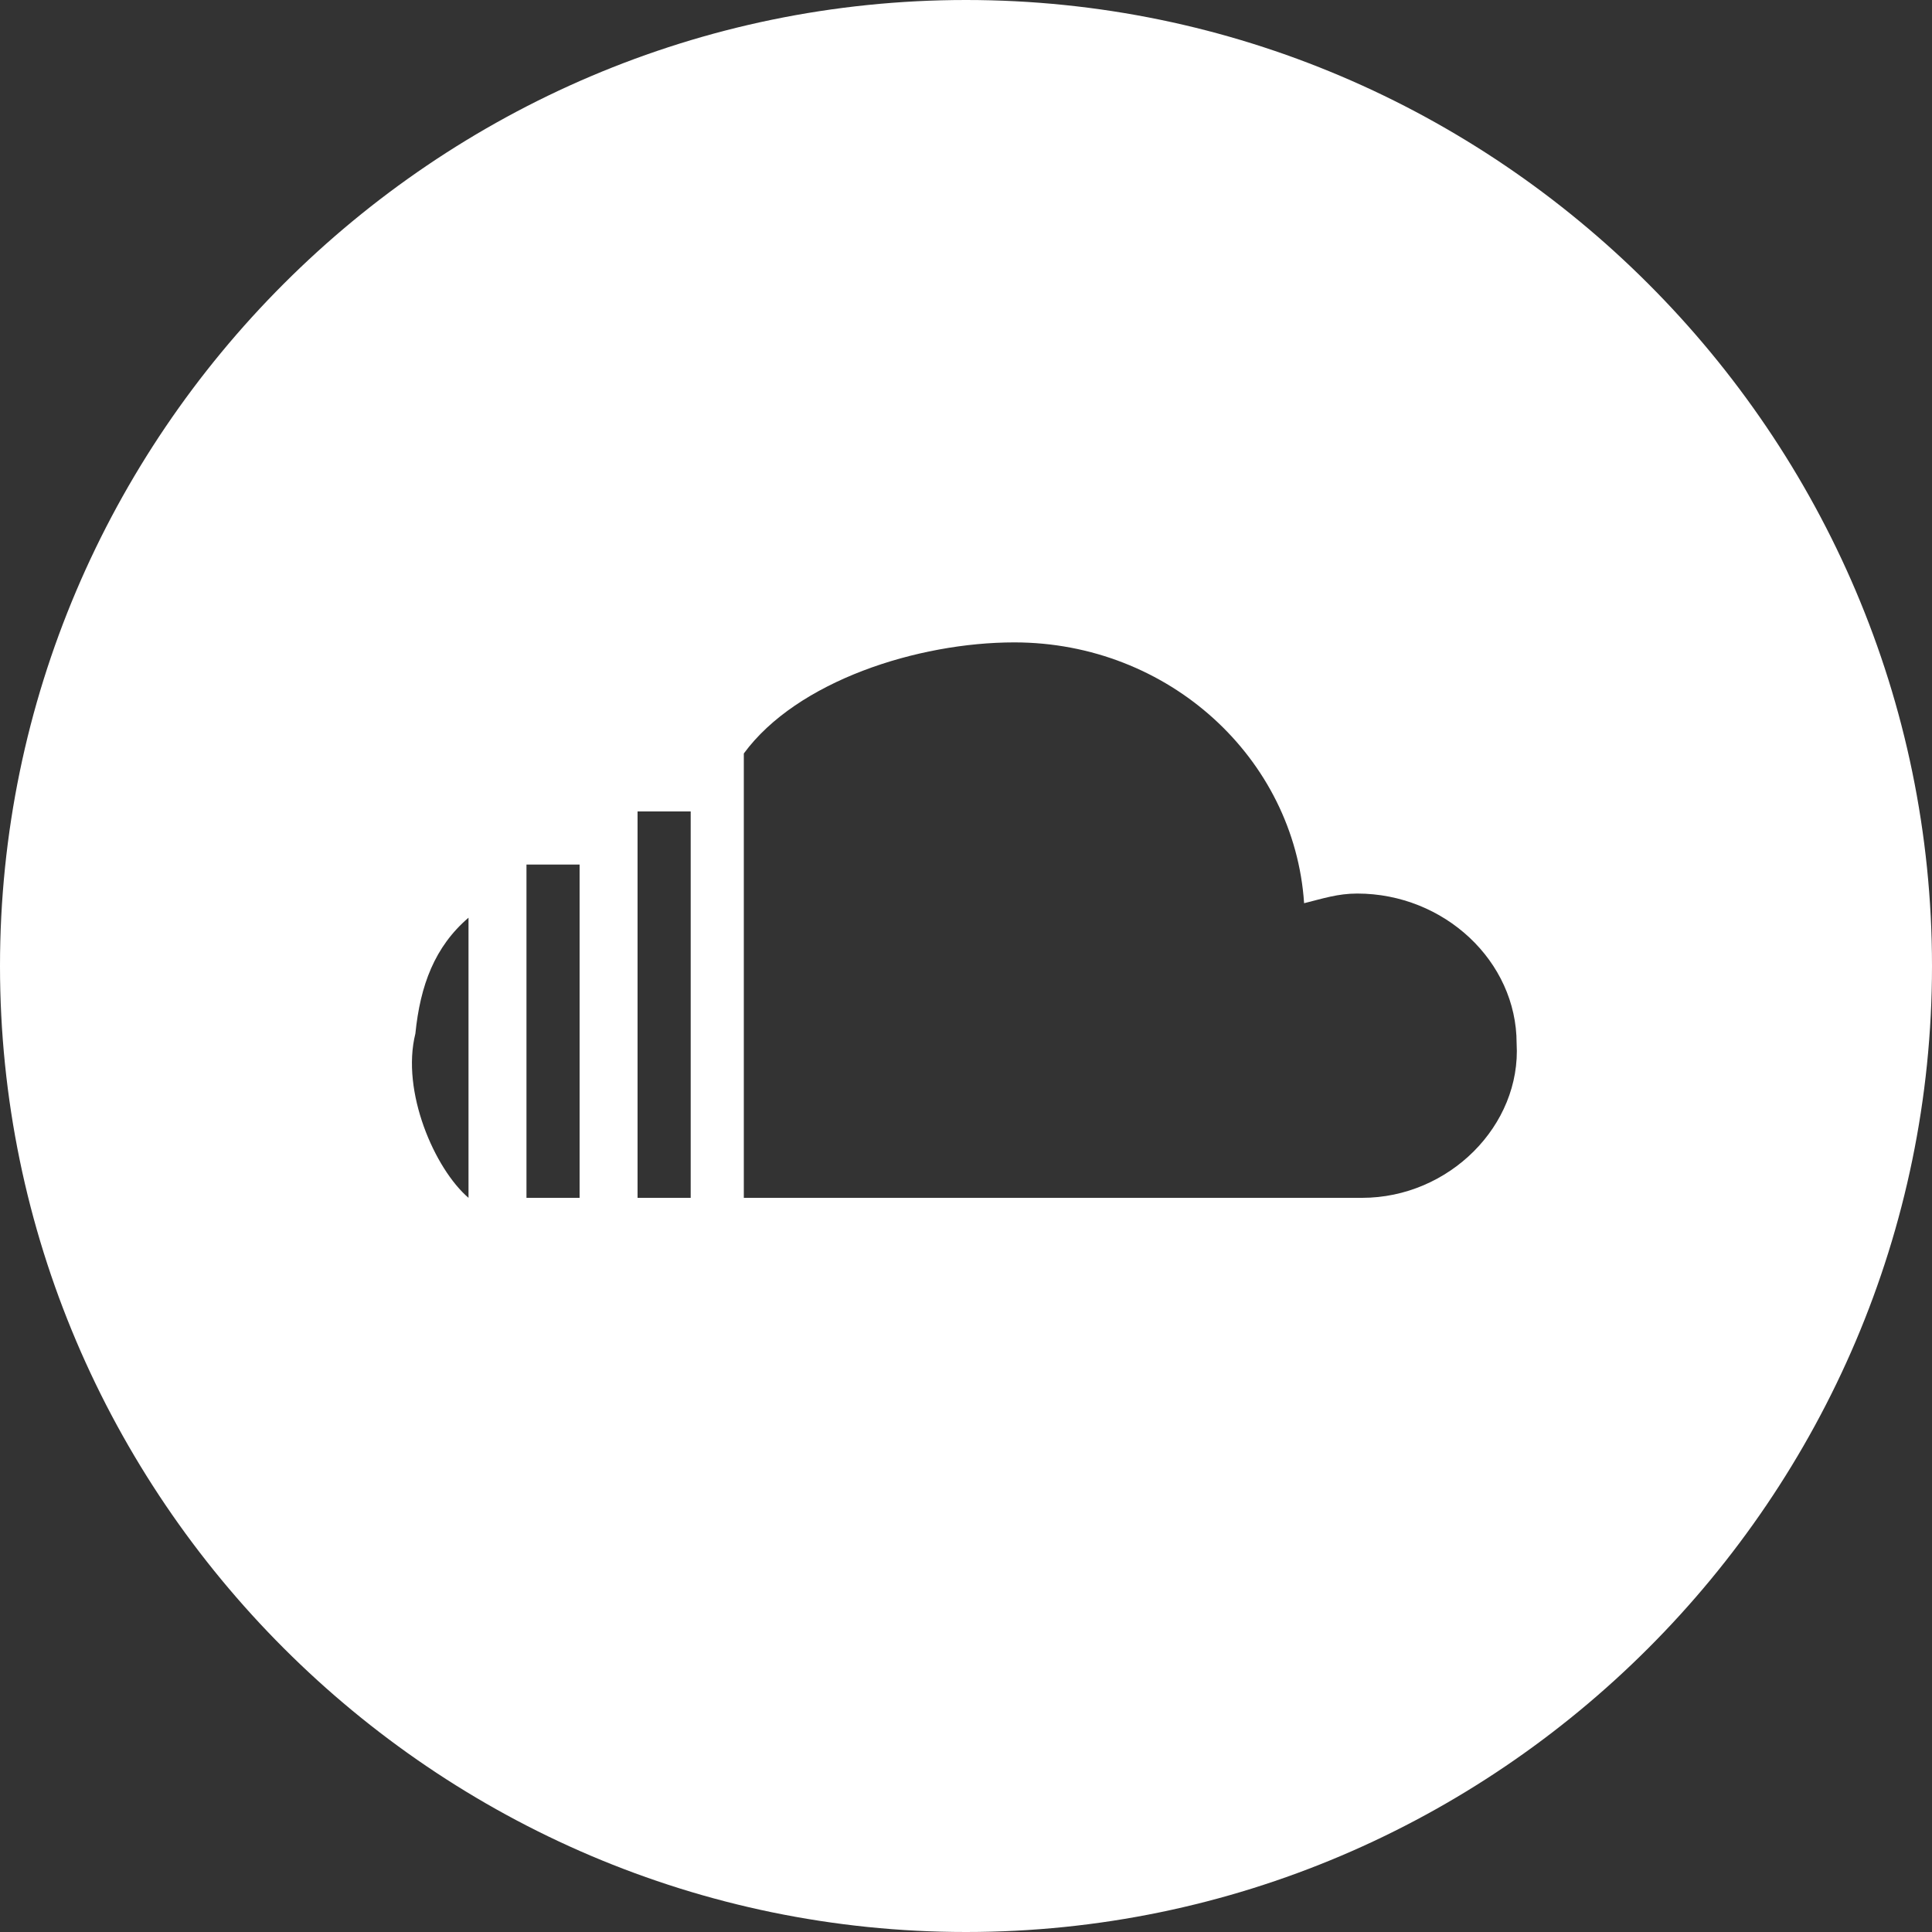 <?xml version="1.0" encoding="UTF-8"?> <!-- Generator: Adobe Illustrator 21.0.0, SVG Export Plug-In . SVG Version: 6.00 Build 0) --> <svg xmlns="http://www.w3.org/2000/svg" xmlns:xlink="http://www.w3.org/1999/xlink" id="Layer_1" x="0px" y="0px" viewBox="0 0 40 40" style="enable-background:new 0 0 40 40;" xml:space="preserve"><rect x="0" y="0" width="40" height="40" fill="#333333" stroke="none"/> <style type="text/css"> .st0{fill:#FFFFFF;} </style> <g id="Image_xA0_14"> <g> <path class="st0" d="M20,0C9,0,0,9,0,20s9,20,20,20s20-9,20-20S31,0,20,0z M9.7,24.8c-0.7-0.6-1.4-2.2-1.1-3.4 c0.1-1,0.4-1.8,1.1-2.4V24.8z M12,24.8h-1.1v-6.9H12V24.8z M14.3,24.8h-1.1v-8h1.1V24.8z M28.2,24.8H15.4v-9.2 c1.1-1.5,3.6-2.3,5.6-2.3c3.2,0,5.8,2.4,6,5.4c0.4-0.1,0.7-0.2,1.1-0.2c1.8,0,3.3,1.4,3.3,3.1C31.5,23.3,30,24.8,28.2,24.8z"></path> </g> </g> </svg> 